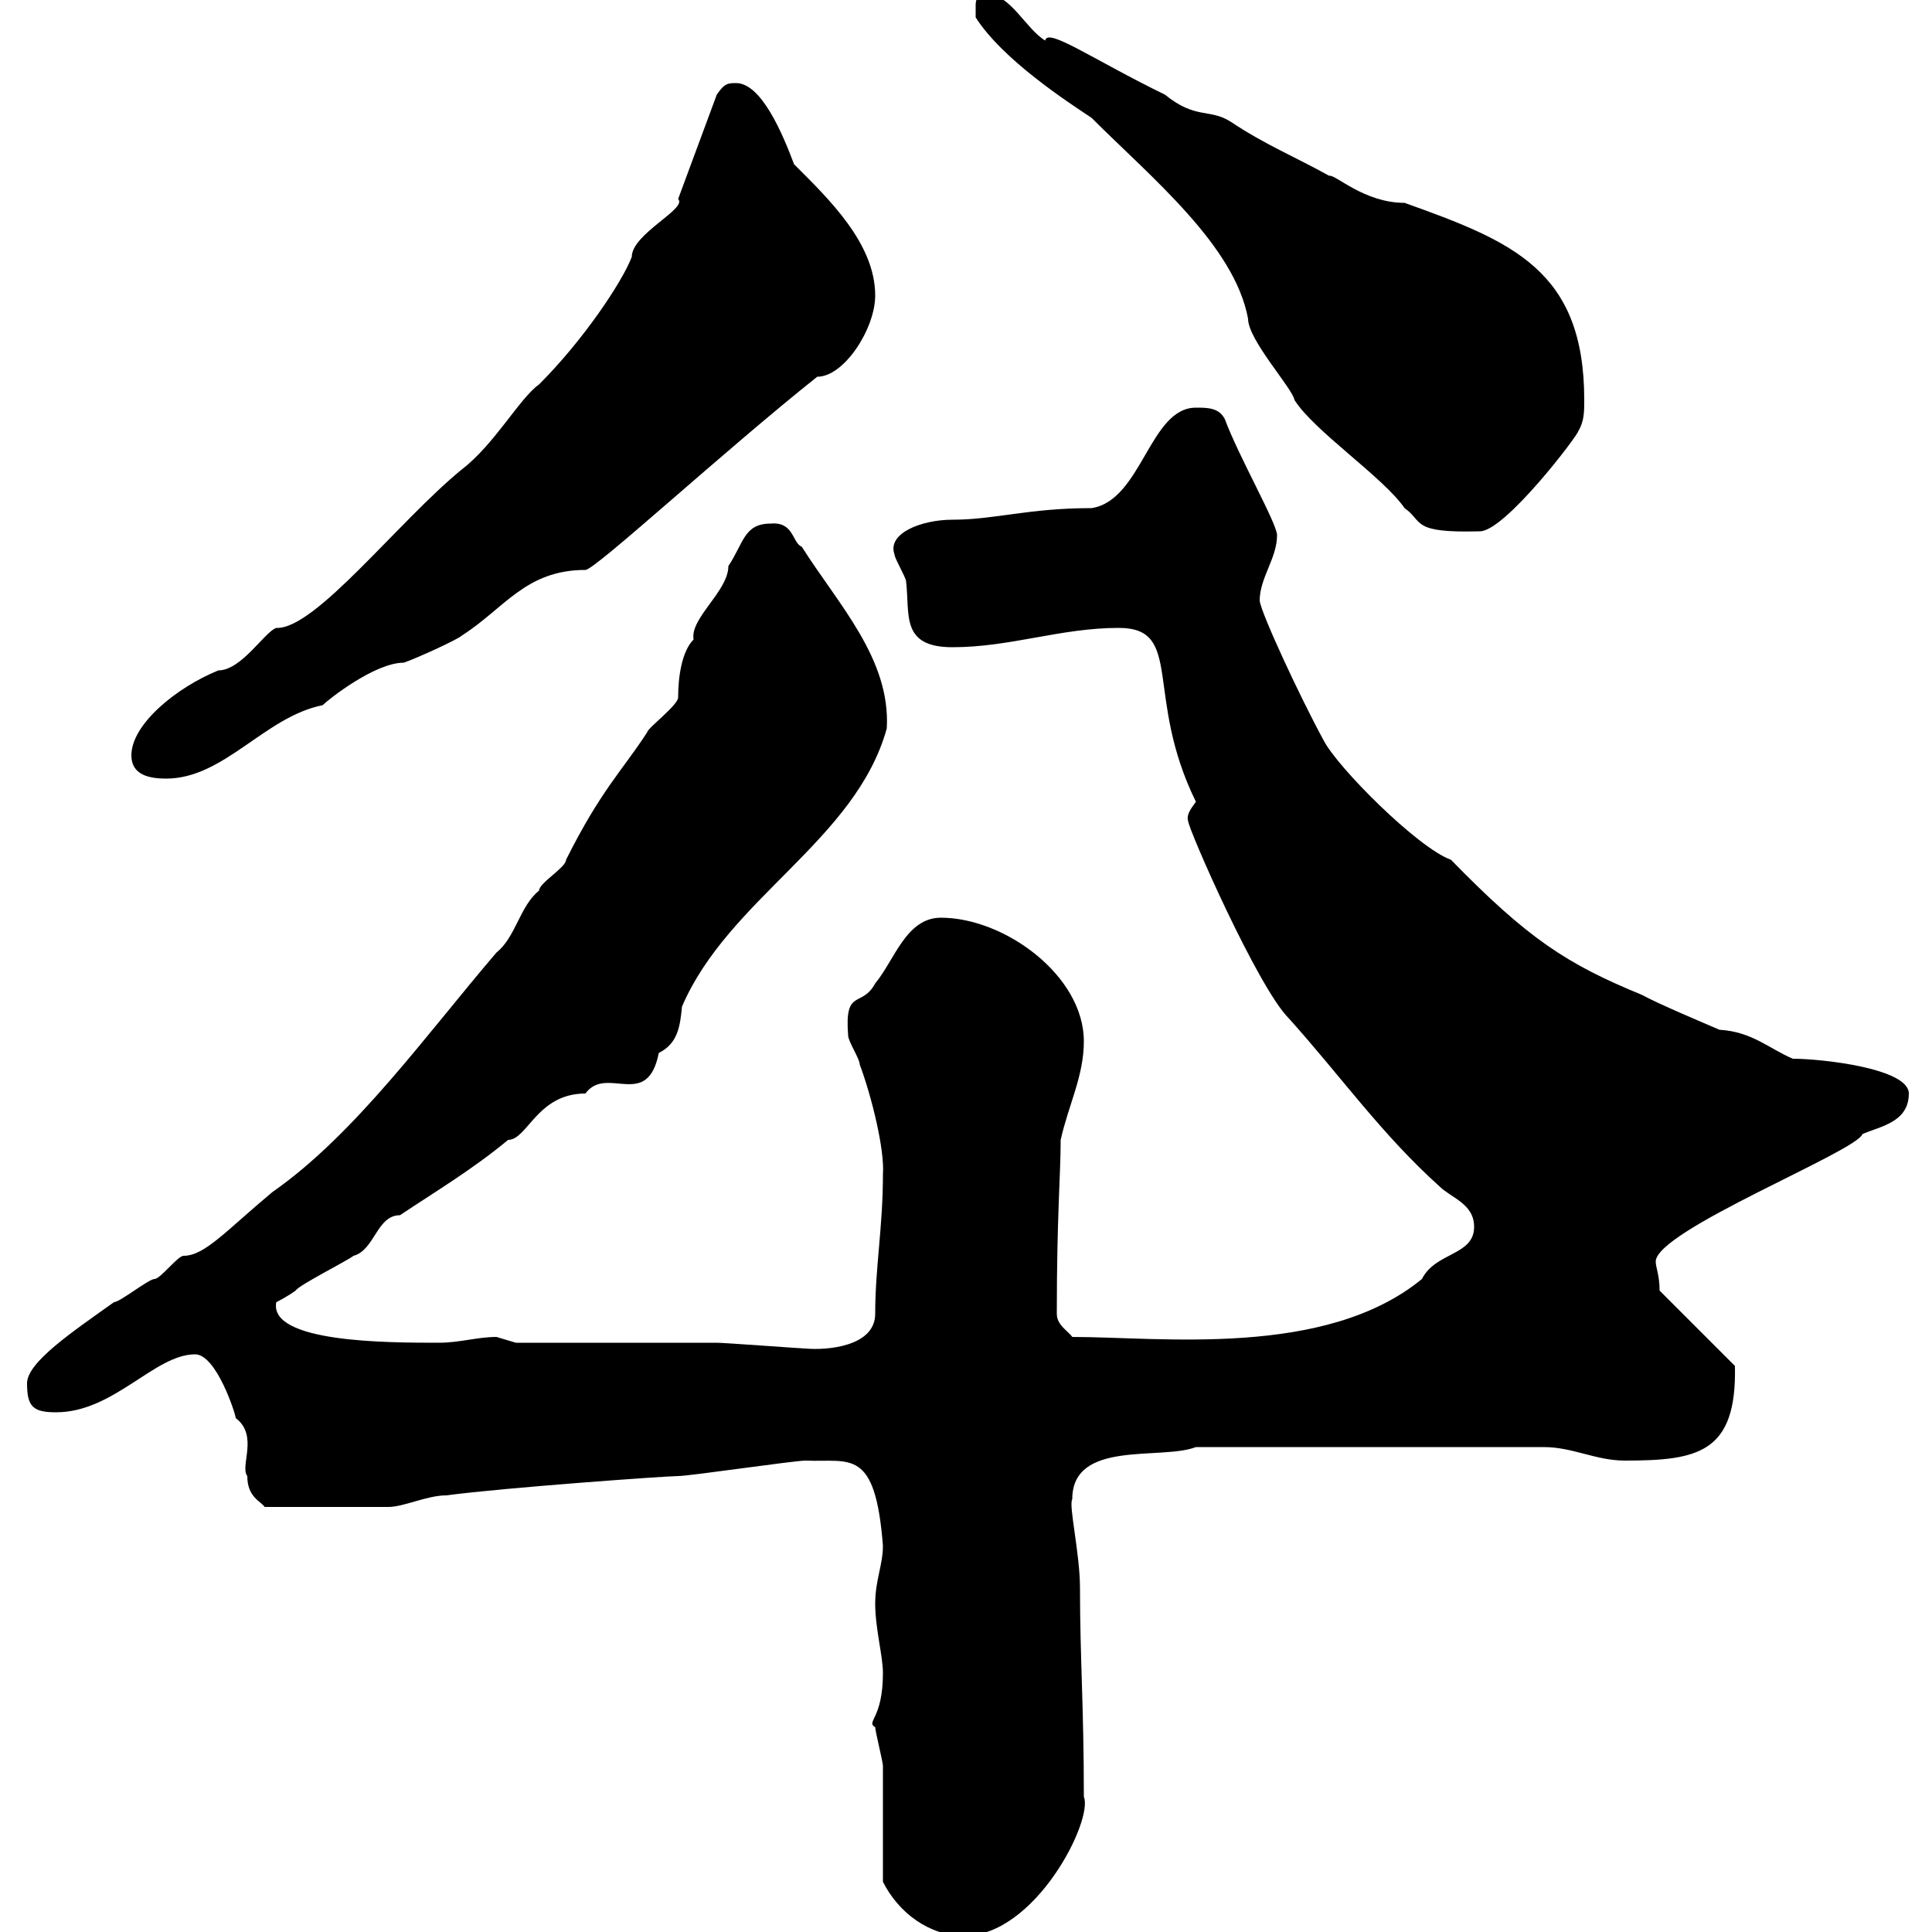 <svg xmlns="http://www.w3.org/2000/svg" xmlns:xlink="http://www.w3.org/1999/xlink" width="300" height="300"><path d="M137.10 292.20C139.50 297 144.30 300.60 149.70 300.60C160.80 300.60 169.80 282.60 168.30 279C168.30 264.90 167.70 257.40 167.70 246.60C167.70 241.20 165.90 233.70 166.50 232.80C166.50 223.50 180.30 226.80 185.70 224.70L239.70 224.70C244.20 224.70 247.80 226.80 252.30 226.80C263.70 226.80 269.70 225.60 269.40 212.10L257.70 200.40C257.70 198 257.10 196.80 257.10 195.90C257.10 191.10 288.30 178.80 289.20 176.10C291.90 174.90 296.40 174.30 296.40 169.80C296.40 165.90 282.90 164.40 278.40 164.40C274.80 162.90 272.10 160.20 267 159.90C264.90 159 257.10 155.70 255 154.50C243.30 149.70 237.30 145.80 225.30 133.50C220.20 131.70 207.60 119.10 205.50 114.90C201.90 108.30 195.90 95.40 195.60 93.30C195.60 89.70 198.30 86.70 198.30 83.10C198.30 81.30 192.30 70.80 190.20 65.10C189.30 63.30 187.50 63.30 185.70 63.30C178.50 63.30 177.30 77.70 169.50 78.90C159.60 78.90 154.50 80.70 147.90 80.70C143.10 80.70 137.70 82.80 138.90 86.10C138.90 86.70 140.70 89.70 140.70 90.30C141.30 95.40 139.80 100.50 147.90 100.50C156.90 100.50 164.70 97.50 173.70 97.50C183.90 97.50 177.60 108 185.70 124.50C184.80 125.70 184.20 126.60 184.50 127.50C184.50 128.70 195.30 153.30 200.10 158.10C208.20 167.10 214.50 176.10 223.50 184.20C225.30 186 228.90 186.90 228.90 190.50C228.90 195 222.90 194.40 220.80 198.60C205.80 210.90 180.30 207.60 166.50 207.60C165.90 206.70 164.10 205.80 164.10 204C164.10 188.70 164.70 182.40 164.70 177C165.90 171.60 168.30 167.10 168.30 161.70C168.30 151.50 156 142.50 146.10 142.50C140.70 142.50 138.90 149.10 135.90 152.70C133.80 156.60 131.10 153.30 131.70 160.80C131.70 161.70 133.50 164.40 133.50 165.30C135.30 170.10 137.40 178.50 137.10 182.40C137.10 190.50 135.90 196.80 135.90 204C135.90 209.10 128.40 209.70 125.10 209.40C124.50 209.40 112.50 208.50 111.30 208.50C107.10 208.50 84.30 208.50 80.10 208.50C80.10 208.50 77.10 207.60 77.10 207.60C74.10 207.60 71.40 208.50 68.10 208.50C60.30 208.50 41.70 208.50 42.90 202.20C42.90 202.20 44.70 201.30 45.90 200.40C46.50 199.50 53.70 195.90 54.90 195C58.20 194.10 58.50 188.70 62.10 188.70C67.50 185.10 73.50 181.50 78.90 177C81.90 177 83.40 169.80 90.90 169.80C94.20 165.30 100.50 172.50 102.30 163.50C105.30 162 105.60 159.30 105.90 156.30C113.10 139.50 132.90 130.50 137.70 113.10C138.30 102.30 130.20 93.90 124.50 84.90C123 84.30 123.30 81 119.70 81.30C115.50 81.30 115.50 84.30 113.10 87.90C113.10 91.80 107.10 96 107.70 99.30C105.90 101.10 105.30 105 105.30 108.30C105.30 109.50 100.50 113.10 100.50 113.70C96.60 119.70 93.30 122.70 87.90 133.50C87.90 134.70 83.70 137.10 83.70 138.30C80.70 140.70 80.10 145.50 77.10 147.90C66.30 160.50 55.20 176.10 42.30 185.10C35.10 191.10 31.80 195 28.50 195C27.60 195 24.90 198.60 24 198.60C23.10 198.60 18.60 202.20 17.70 202.20C11.40 206.70 4.20 211.50 4.20 214.80C4.20 218.40 5.10 219.30 8.70 219.30C17.70 219.30 24 210.30 30.30 210.30C33.60 210.30 36.60 219.60 36.60 220.20C40.20 222.90 37.20 227.70 38.40 229.20C38.40 232.50 40.50 233.10 41.10 234L60.30 234C62.70 234 66.30 232.20 69.30 232.20C78.30 231 103.50 229.20 105.30 229.20C107.10 229.20 123.30 226.80 125.10 226.80C132 227.10 135.90 224.70 137.10 240C137.10 243 135.90 245.40 135.90 249C135.90 252.90 137.10 257.10 137.10 259.80C137.10 267 134.40 267.30 135.90 268.20C135.90 268.80 137.10 273.60 137.10 274.20C137.10 277.20 137.10 289.80 137.10 292.20ZM20.40 117.30C20.40 120.30 23.10 120.90 25.80 120.90C34.80 120.90 41.10 111.30 50.10 109.50C51 108.60 58.20 102.90 62.70 102.90C64.50 102.30 71.10 99.30 71.70 98.70C78.30 94.50 81.60 88.50 90.90 88.50C92.40 88.50 112.20 70.20 126.90 58.50C131.10 58.50 135.90 51 135.90 45.90C135.90 37.80 128.70 30.90 123.30 25.50C121.50 20.70 118.20 12.90 114.30 12.90C113.10 12.90 112.50 12.90 111.30 14.70L105.30 30.90C106.80 32.40 98.10 36.30 98.10 39.90C96.60 43.80 90.60 52.80 83.70 59.70C80.70 61.80 76.80 69 71.70 72.90C61.80 81 48.90 97.80 42.90 97.50C41.10 98.10 37.50 104.10 33.90 104.10C27.30 106.80 20.40 112.50 20.40 117.30ZM151.50 2.70C155.70 9.30 165.90 15.90 169.50 18.30C178.80 27.60 191.70 38.10 193.80 49.50C193.80 52.80 200.70 60.30 201 62.10C204 66.90 214.80 74.10 218.10 78.90C221.10 81 219 82.80 229.80 82.50C233.70 82.50 245.10 67.50 245.10 66.90C246 65.40 246 63.90 246 62.10C246 42 234.90 37.50 218.10 31.50C211.80 31.50 207.30 27 206.40 27.30C201 24.30 196.50 22.50 191.10 18.90C187.80 16.80 185.70 18.60 180.90 14.70C169.80 9.30 162.60 4.20 162.30 6.30C159.30 4.50 156.90-0.90 153.30-0.90C151.50-0.90 151.50 0.30 151.50 0.90C151.50 2.10 151.50 2.70 151.50 2.70Z"/></svg>